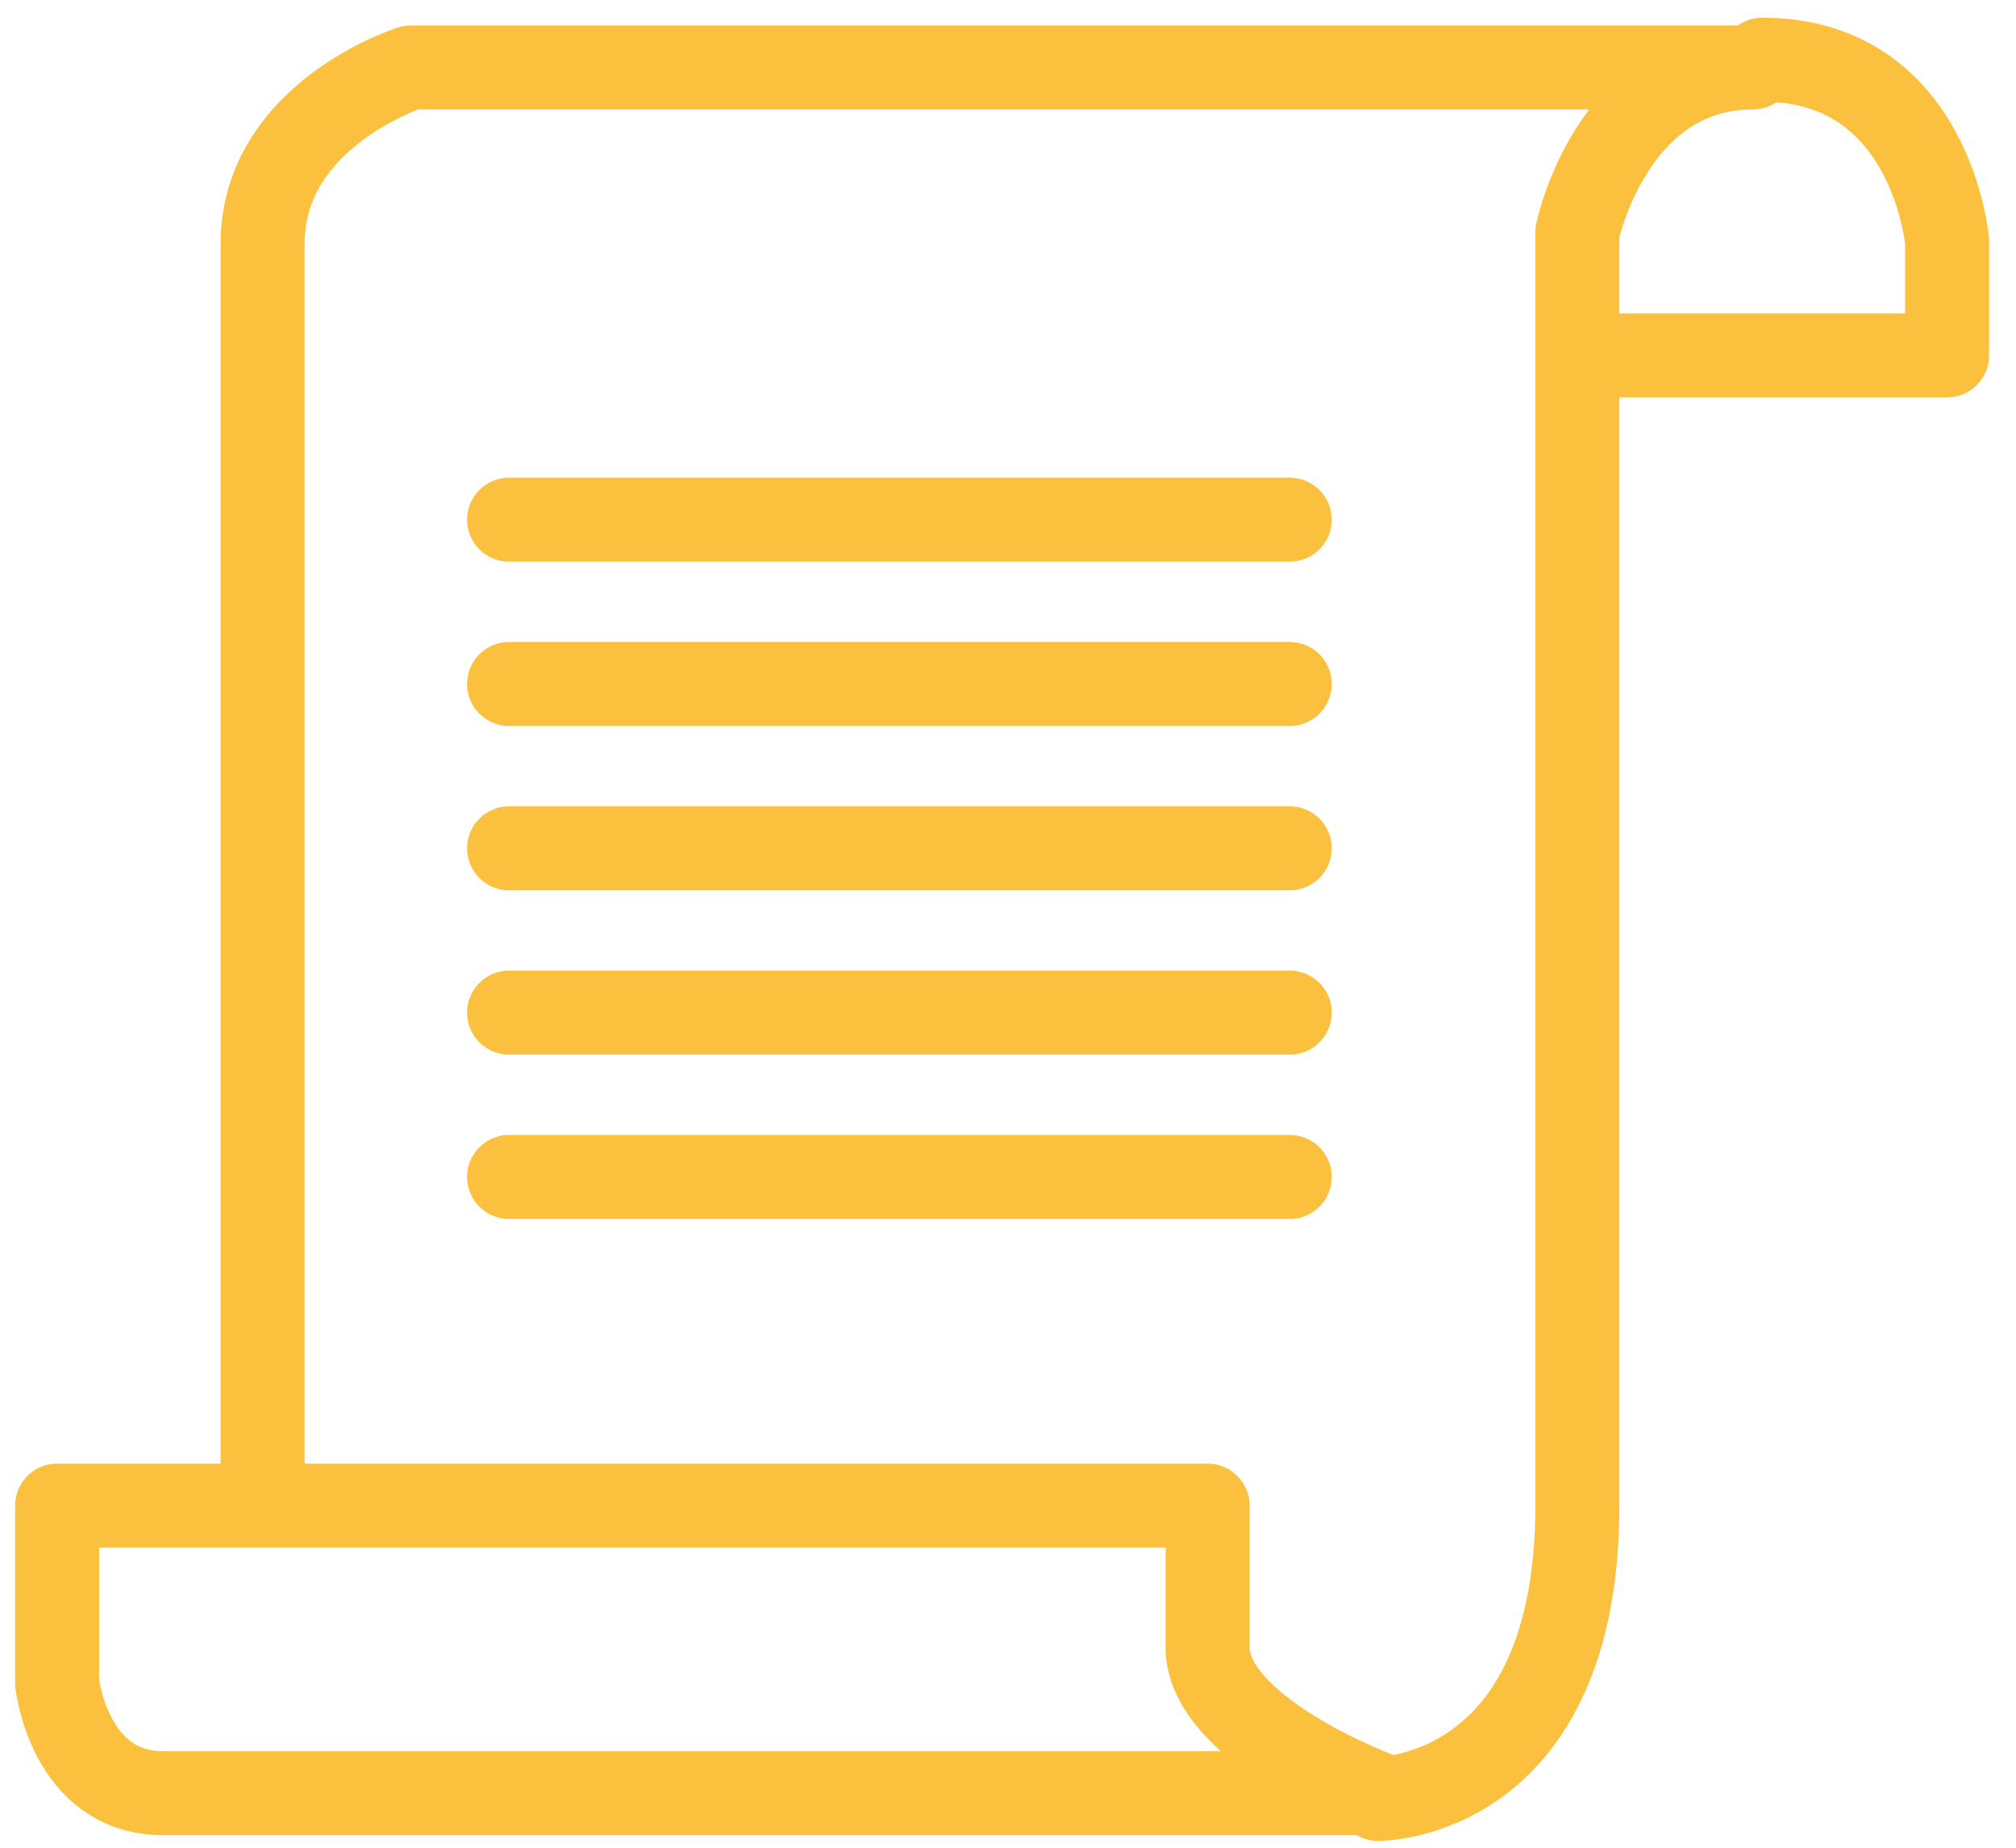 <?xml version="1.0" encoding="UTF-8"?> <svg xmlns="http://www.w3.org/2000/svg" width="48" height="44" viewBox="0 0 48 44" fill="none"><path d="M28.752 35.853H1.36V40.071C1.36 40.071 1.641 42.701 3.887 42.701H32.757C32.757 42.701 28.752 41.194 28.752 39.229V35.853Z" stroke="#FBC03D" stroke-width="2" stroke-linecap="round" stroke-linejoin="round"></path><path d="M32.808 42.838C32.808 42.838 37.556 42.875 37.556 35.856V5.53C37.556 5.53 38.371 1.606 41.74 1.606H9.783C9.783 1.606 6.252 2.722 6.252 5.812V35.845" stroke="#FBC03D" stroke-width="2" stroke-linecap="round" stroke-linejoin="round"></path><path d="M37.556 8.462H46.36V5.747C46.36 5.747 45.982 1.421 41.958 1.421" stroke="#FBC03D" stroke-width="2" stroke-linecap="round" stroke-linejoin="round"></path><path d="M12.121 24.114H30.708" stroke="#FBC03D" stroke-width="2" stroke-linecap="round" stroke-linejoin="round"></path><path d="M12.121 28.027H30.708" stroke="#FBC03D" stroke-width="2" stroke-linecap="round" stroke-linejoin="round"></path><path d="M12.121 16.288H30.708" stroke="#FBC03D" stroke-width="2" stroke-linecap="round" stroke-linejoin="round"></path><path d="M12.121 12.375H30.708" stroke="#FBC03D" stroke-width="2" stroke-linecap="round" stroke-linejoin="round"></path><path d="M12.121 20.201H30.708" stroke="#FBC03D" stroke-width="2" stroke-linecap="round" stroke-linejoin="round"></path></svg> 